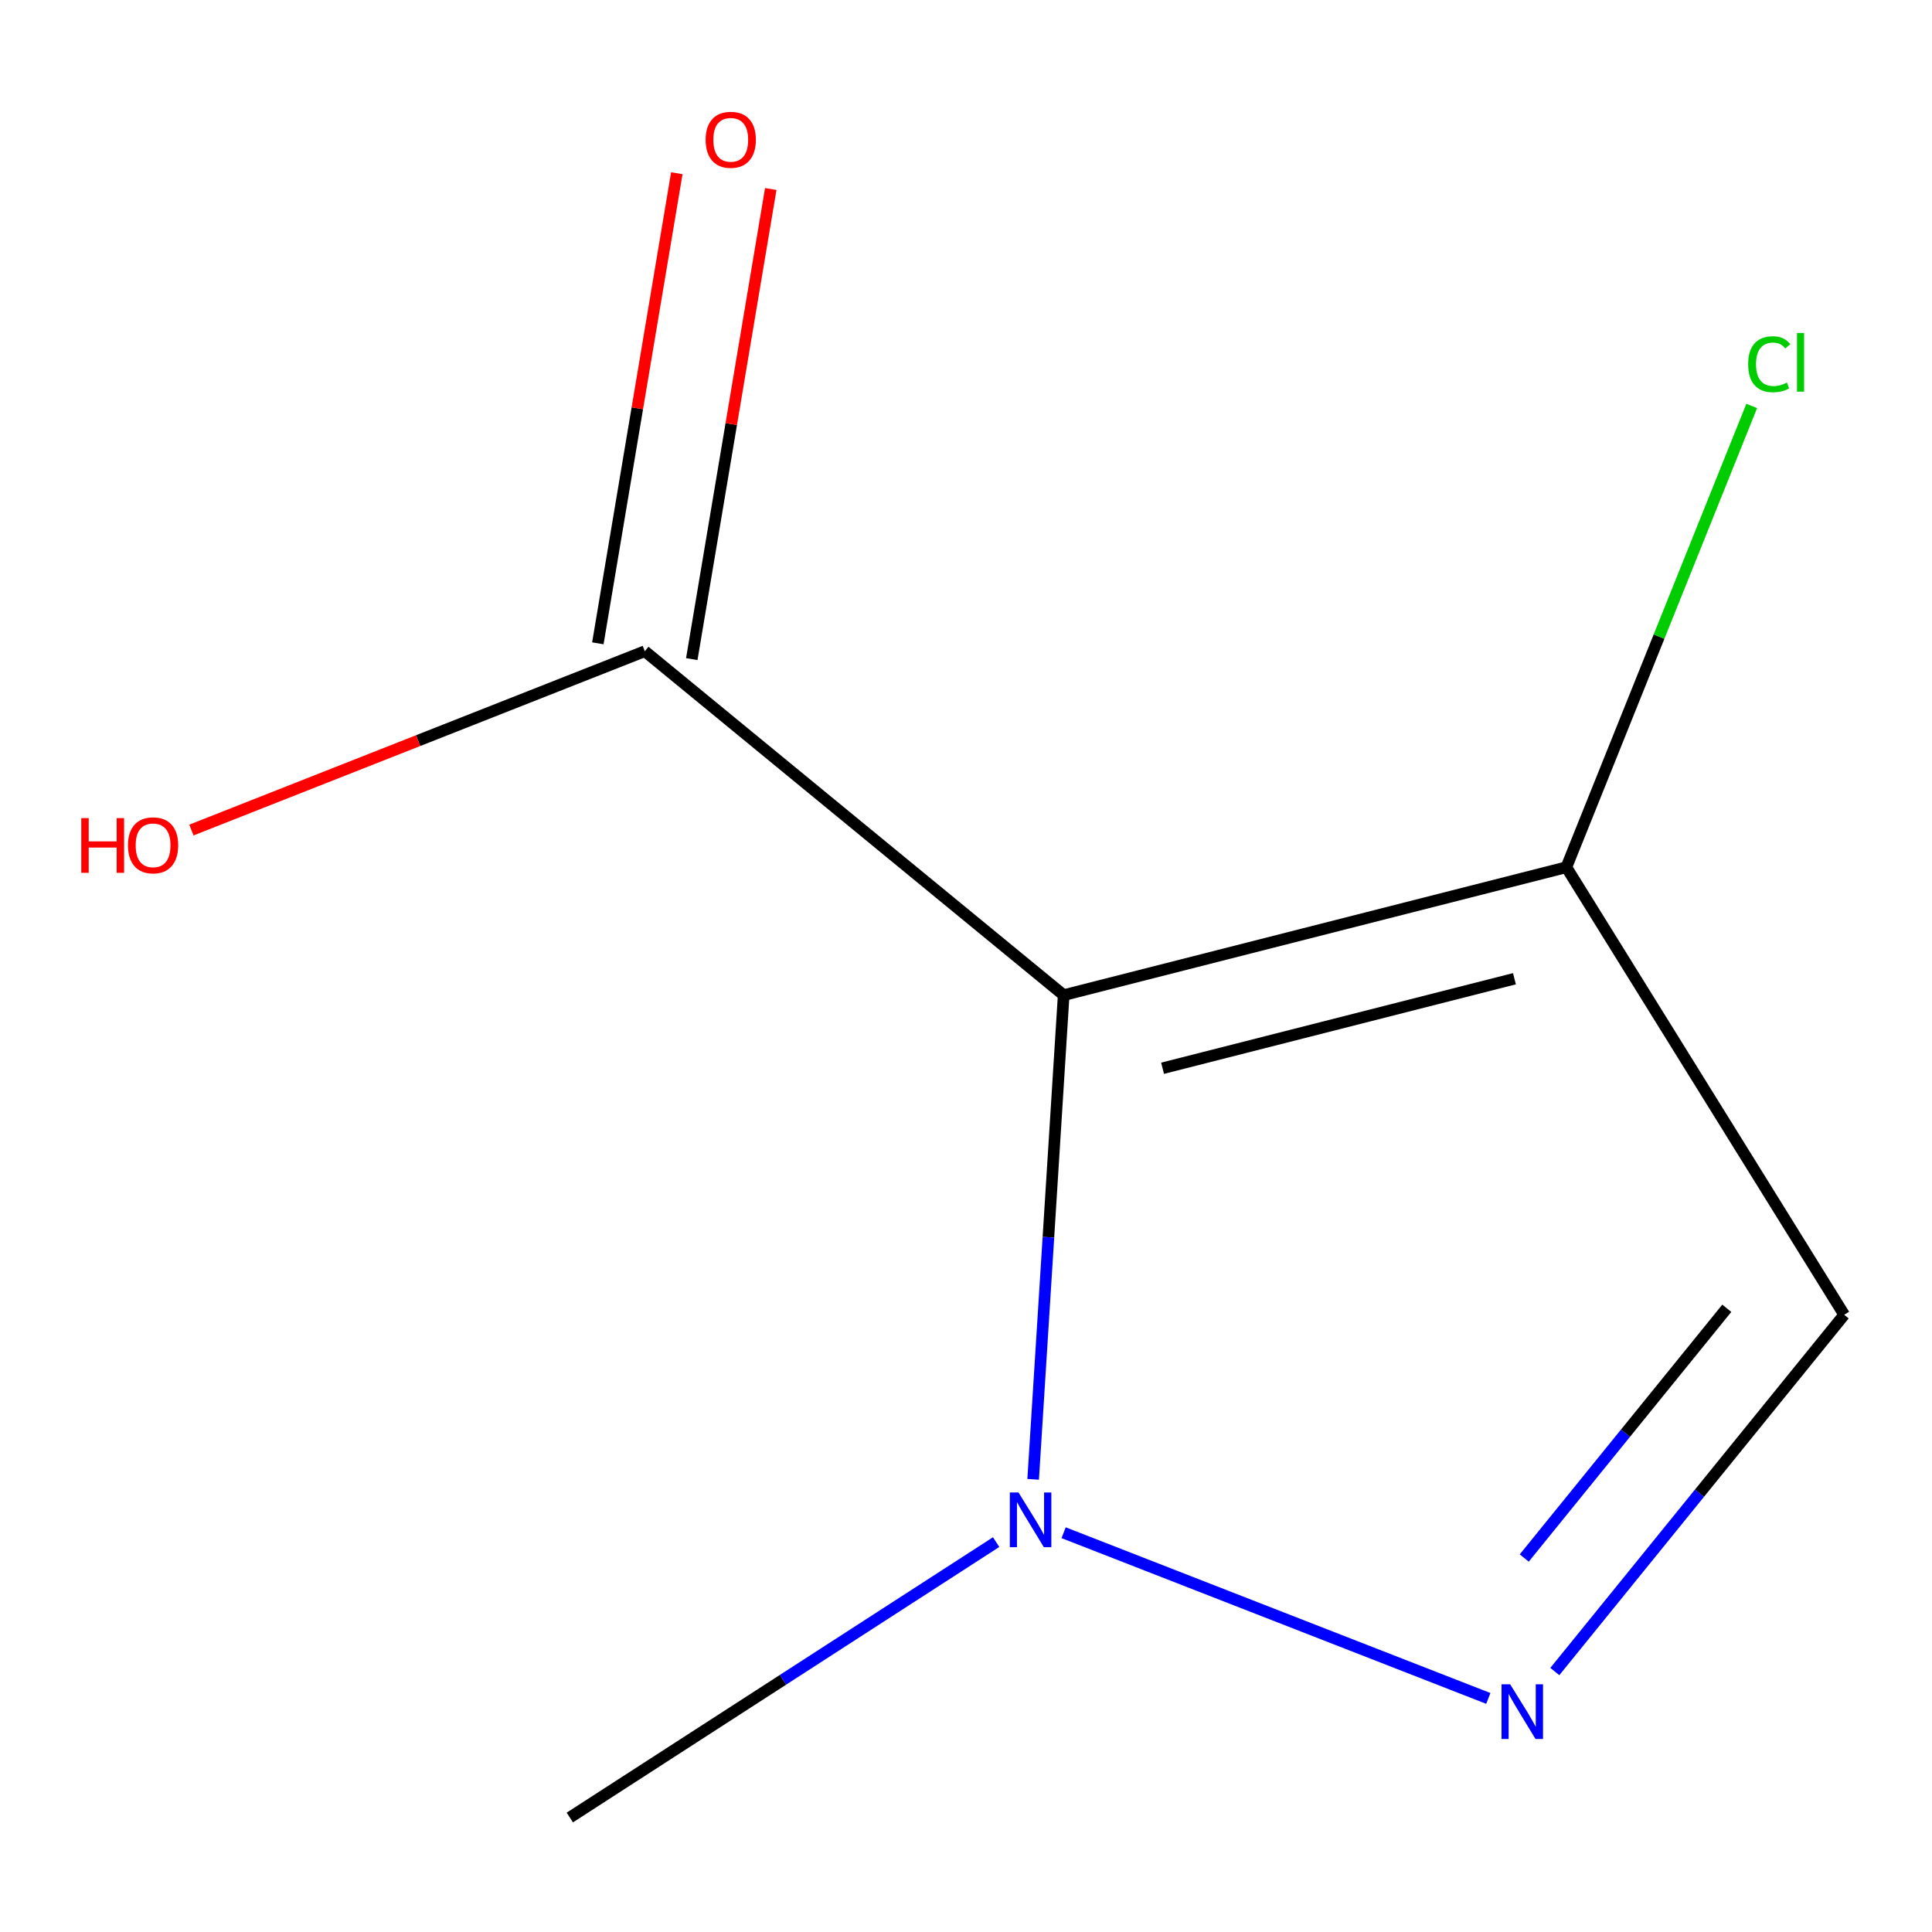 <?xml version='1.0' encoding='iso-8859-1'?>
<svg version='1.1' baseProfile='full'
              xmlns='http://www.w3.org/2000/svg'
                      xmlns:rdkit='http://www.rdkit.org/xml'
                      xmlns:xlink='http://www.w3.org/1999/xlink'
                  xml:space='preserve'
width='1000px' height='1000px' viewBox='0 0 1000 1000'>
<!-- END OF HEADER -->
<rect style='opacity:1.0;fill:#FFFFFF;stroke:none' width='1000' height='1000' x='0' y='0'> </rect>
<path class='bond-1' d='M 550.554,515.082 L 542.655,640.392' style='fill:none;fill-rule:evenodd;stroke:#000000;stroke-width:6px;stroke-linecap:butt;stroke-linejoin:miter;stroke-opacity:1' />
<path class='bond-1' d='M 542.655,640.392 L 534.756,765.702' style='fill:none;fill-rule:evenodd;stroke:#0000FF;stroke-width:6px;stroke-linecap:butt;stroke-linejoin:miter;stroke-opacity:1' />
<path class='bond-2' d='M 550.554,515.082 L 810.742,448.878' style='fill:none;fill-rule:evenodd;stroke:#000000;stroke-width:6px;stroke-linecap:butt;stroke-linejoin:miter;stroke-opacity:1' />
<path class='bond-2' d='M 601.74,552.933 L 783.872,506.59' style='fill:none;fill-rule:evenodd;stroke:#000000;stroke-width:6px;stroke-linecap:butt;stroke-linejoin:miter;stroke-opacity:1' />
<path class='bond-4' d='M 550.554,515.082 L 333.753,337.067' style='fill:none;fill-rule:evenodd;stroke:#000000;stroke-width:6px;stroke-linecap:butt;stroke-linejoin:miter;stroke-opacity:1' />
<path class='bond-0' d='M 770.356,879.103 L 550.532,793.336' style='fill:none;fill-rule:evenodd;stroke:#0000FF;stroke-width:6px;stroke-linecap:butt;stroke-linejoin:miter;stroke-opacity:1' />
<path class='bond-9' d='M 804.773,865.185 L 879.659,772.855' style='fill:none;fill-rule:evenodd;stroke:#0000FF;stroke-width:6px;stroke-linecap:butt;stroke-linejoin:miter;stroke-opacity:1' />
<path class='bond-9' d='M 879.659,772.855 L 954.545,680.525' style='fill:none;fill-rule:evenodd;stroke:#000000;stroke-width:6px;stroke-linecap:butt;stroke-linejoin:miter;stroke-opacity:1' />
<path class='bond-9' d='M 788.947,806.428 L 841.367,741.797' style='fill:none;fill-rule:evenodd;stroke:#0000FF;stroke-width:6px;stroke-linecap:butt;stroke-linejoin:miter;stroke-opacity:1' />
<path class='bond-9' d='M 841.367,741.797 L 893.787,677.166' style='fill:none;fill-rule:evenodd;stroke:#000000;stroke-width:6px;stroke-linecap:butt;stroke-linejoin:miter;stroke-opacity:1' />
<path class='bond-8' d='M 515.596,798.189 L 405.268,869.465' style='fill:none;fill-rule:evenodd;stroke:#0000FF;stroke-width:6px;stroke-linecap:butt;stroke-linejoin:miter;stroke-opacity:1' />
<path class='bond-8' d='M 405.268,869.465 L 294.94,940.74' style='fill:none;fill-rule:evenodd;stroke:#000000;stroke-width:6px;stroke-linecap:butt;stroke-linejoin:miter;stroke-opacity:1' />
<path class='bond-3' d='M 810.742,448.878 L 954.545,680.525' style='fill:none;fill-rule:evenodd;stroke:#000000;stroke-width:6px;stroke-linecap:butt;stroke-linejoin:miter;stroke-opacity:1' />
<path class='bond-6' d='M 810.742,448.878 L 858.714,329.499' style='fill:none;fill-rule:evenodd;stroke:#000000;stroke-width:6px;stroke-linecap:butt;stroke-linejoin:miter;stroke-opacity:1' />
<path class='bond-6' d='M 858.714,329.499 L 906.685,210.12' style='fill:none;fill-rule:evenodd;stroke:#00CC00;stroke-width:6px;stroke-linecap:butt;stroke-linejoin:miter;stroke-opacity:1' />
<path class='bond-5' d='M 358.064,341.151 L 378.502,219.493' style='fill:none;fill-rule:evenodd;stroke:#000000;stroke-width:6px;stroke-linecap:butt;stroke-linejoin:miter;stroke-opacity:1' />
<path class='bond-5' d='M 378.502,219.493 L 398.94,97.834' style='fill:none;fill-rule:evenodd;stroke:#FF0000;stroke-width:6px;stroke-linecap:butt;stroke-linejoin:miter;stroke-opacity:1' />
<path class='bond-5' d='M 309.442,332.983 L 329.88,211.324' style='fill:none;fill-rule:evenodd;stroke:#000000;stroke-width:6px;stroke-linecap:butt;stroke-linejoin:miter;stroke-opacity:1' />
<path class='bond-5' d='M 329.88,211.324 L 350.318,89.666' style='fill:none;fill-rule:evenodd;stroke:#FF0000;stroke-width:6px;stroke-linecap:butt;stroke-linejoin:miter;stroke-opacity:1' />
<path class='bond-7' d='M 333.753,337.067 L 216.414,383.349' style='fill:none;fill-rule:evenodd;stroke:#000000;stroke-width:6px;stroke-linecap:butt;stroke-linejoin:miter;stroke-opacity:1' />
<path class='bond-7' d='M 216.414,383.349 L 99.075,429.63' style='fill:none;fill-rule:evenodd;stroke:#FF0000;stroke-width:6px;stroke-linecap:butt;stroke-linejoin:miter;stroke-opacity:1' />
<path  class='atom-1' d='M 781.665 871.798
L 790.945 886.798
Q 791.865 888.278, 793.345 890.958
Q 794.825 893.638, 794.905 893.798
L 794.905 871.798
L 798.665 871.798
L 798.665 900.118
L 794.785 900.118
L 784.825 883.718
Q 783.665 881.798, 782.425 879.598
Q 781.225 877.398, 780.865 876.718
L 780.865 900.118
L 777.185 900.118
L 777.185 871.798
L 781.665 871.798
' fill='#0000FF'/>
<path  class='atom-2' d='M 527.174 772.505
L 536.454 787.505
Q 537.374 788.985, 538.854 791.665
Q 540.334 794.345, 540.414 794.505
L 540.414 772.505
L 544.174 772.505
L 544.174 800.825
L 540.294 800.825
L 530.334 784.425
Q 529.174 782.505, 527.934 780.305
Q 526.734 778.105, 526.374 777.425
L 526.374 800.825
L 522.694 800.825
L 522.694 772.505
L 527.174 772.505
' fill='#0000FF'/>
<path  class='atom-6' d='M 365.236 72.357
Q 365.236 65.557, 368.596 61.757
Q 371.956 57.957, 378.236 57.957
Q 384.516 57.957, 387.876 61.757
Q 391.236 65.557, 391.236 72.357
Q 391.236 79.237, 387.836 83.157
Q 384.436 87.037, 378.236 87.037
Q 371.996 87.037, 368.596 83.157
Q 365.236 79.277, 365.236 72.357
M 378.236 83.837
Q 382.556 83.837, 384.876 80.957
Q 387.236 78.037, 387.236 72.357
Q 387.236 66.797, 384.876 63.997
Q 382.556 61.157, 378.236 61.157
Q 373.916 61.157, 371.556 63.957
Q 369.236 66.757, 369.236 72.357
Q 369.236 78.077, 371.556 80.957
Q 373.916 83.837, 378.236 83.837
' fill='#FF0000'/>
<path  class='atom-7' d='M 904.84 188.519
Q 904.84 181.479, 908.12 177.799
Q 911.44 174.079, 917.72 174.079
Q 923.56 174.079, 926.68 178.199
L 924.04 180.359
Q 921.76 177.359, 917.72 177.359
Q 913.44 177.359, 911.16 180.239
Q 908.92 183.079, 908.92 188.519
Q 908.92 194.119, 911.24 196.999
Q 913.6 199.879, 918.16 199.879
Q 921.28 199.879, 924.92 197.999
L 926.04 200.999
Q 924.56 201.959, 922.32 202.519
Q 920.08 203.079, 917.6 203.079
Q 911.44 203.079, 908.12 199.319
Q 904.84 195.559, 904.84 188.519
' fill='#00CC00'/>
<path  class='atom-7' d='M 930.12 172.359
L 933.8 172.359
L 933.8 202.719
L 930.12 202.719
L 930.12 172.359
' fill='#00CC00'/>
<path  class='atom-8' d='M 42.075 423.456
L 45.915 423.456
L 45.915 435.496
L 60.395 435.496
L 60.395 423.456
L 64.235 423.456
L 64.235 451.776
L 60.395 451.776
L 60.395 438.696
L 45.915 438.696
L 45.915 451.776
L 42.075 451.776
L 42.075 423.456
' fill='#FF0000'/>
<path  class='atom-8' d='M 66.235 437.536
Q 66.235 430.736, 69.595 426.936
Q 72.955 423.136, 79.235 423.136
Q 85.515 423.136, 88.875 426.936
Q 92.235 430.736, 92.235 437.536
Q 92.235 444.416, 88.835 448.336
Q 85.435 452.216, 79.235 452.216
Q 72.995 452.216, 69.595 448.336
Q 66.235 444.456, 66.235 437.536
M 79.235 449.016
Q 83.555 449.016, 85.875 446.136
Q 88.235 443.216, 88.235 437.536
Q 88.235 431.976, 85.875 429.176
Q 83.555 426.336, 79.235 426.336
Q 74.915 426.336, 72.555 429.136
Q 70.235 431.936, 70.235 437.536
Q 70.235 443.256, 72.555 446.136
Q 74.915 449.016, 79.235 449.016
' fill='#FF0000'/>
</svg>
